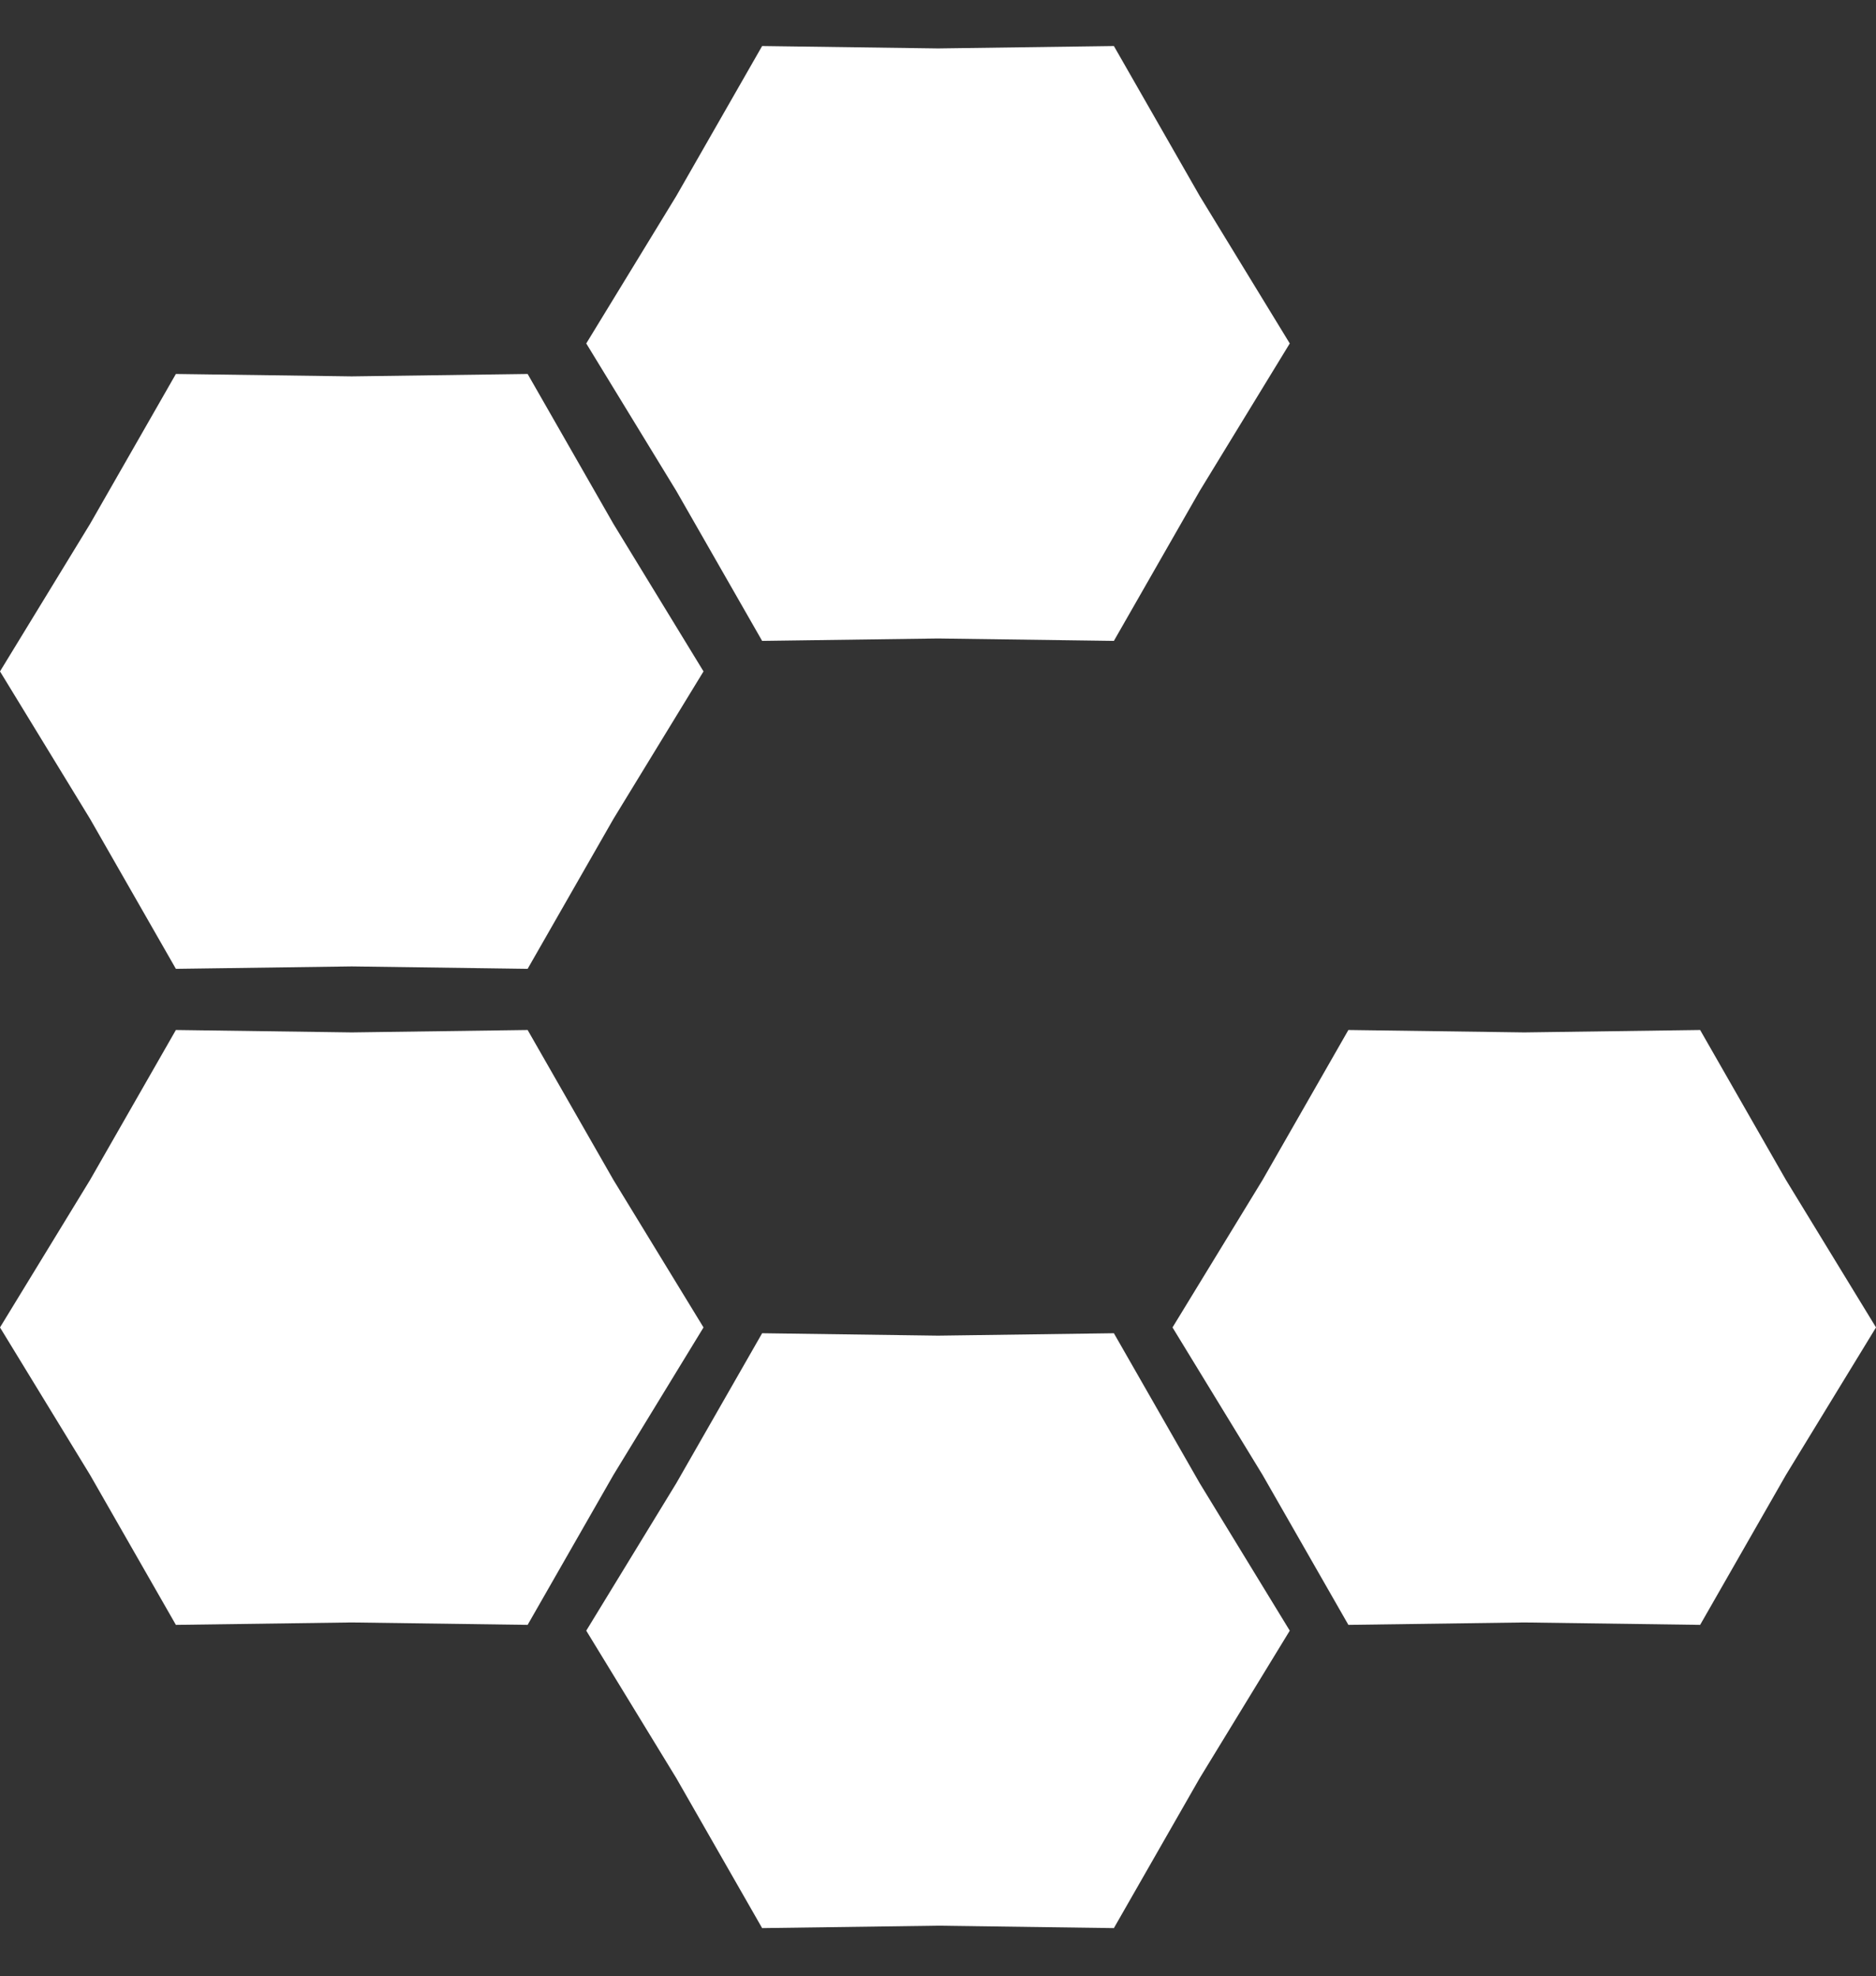 <svg width="263" height="277" viewBox="0 0 263 277" fill="none" xmlns="http://www.w3.org/2000/svg">
<rect x="0" y="0" width="263" height="277" fill="#333333" stroke="none"/>
<path d="M82.188 48.145L94.816 27.467L106.845 6.451L131.501 6.789L156.158 6.451L168.186 27.467L180.815 48.145L168.186 68.823L156.158 89.839L131.501 89.501L106.845 89.839L94.816 68.823L82.188 48.145Z" fill="white"/>
<path d="M-2.0988e-06 94.116L12.628 73.438L24.657 52.422L49.313 52.76L73.97 52.422L85.998 73.438L98.627 94.116L85.998 114.794L73.97 135.81L49.313 135.471L24.657 135.81L12.628 114.794L-2.0988e-06 94.116Z" fill="white"/>
<path d="M-2.0988e-06 186.077L12.628 165.399L24.657 144.383L49.313 144.721L73.97 144.383L85.998 165.399L98.627 186.077L85.998 206.754L73.97 227.771L49.313 227.432L24.657 227.771L12.628 206.754L-2.0988e-06 186.077Z" fill="white"/>
<path d="M82.188 228.584L94.816 207.906L106.845 186.89L131.501 187.229L156.158 186.89L168.186 207.906L180.815 228.584L168.186 249.262L156.158 270.278L131.501 269.94L106.845 270.278L94.816 249.262L82.188 228.584Z" fill="white"/>
<path d="M164.376 186.077L177.004 165.399L189.032 144.383L213.689 144.721L238.346 144.383L250.374 165.399L263.002 186.077L250.374 206.754L238.346 227.771L213.689 227.432L189.032 227.771L177.004 206.754L164.376 186.077Z" fill="white"/>
</svg>

